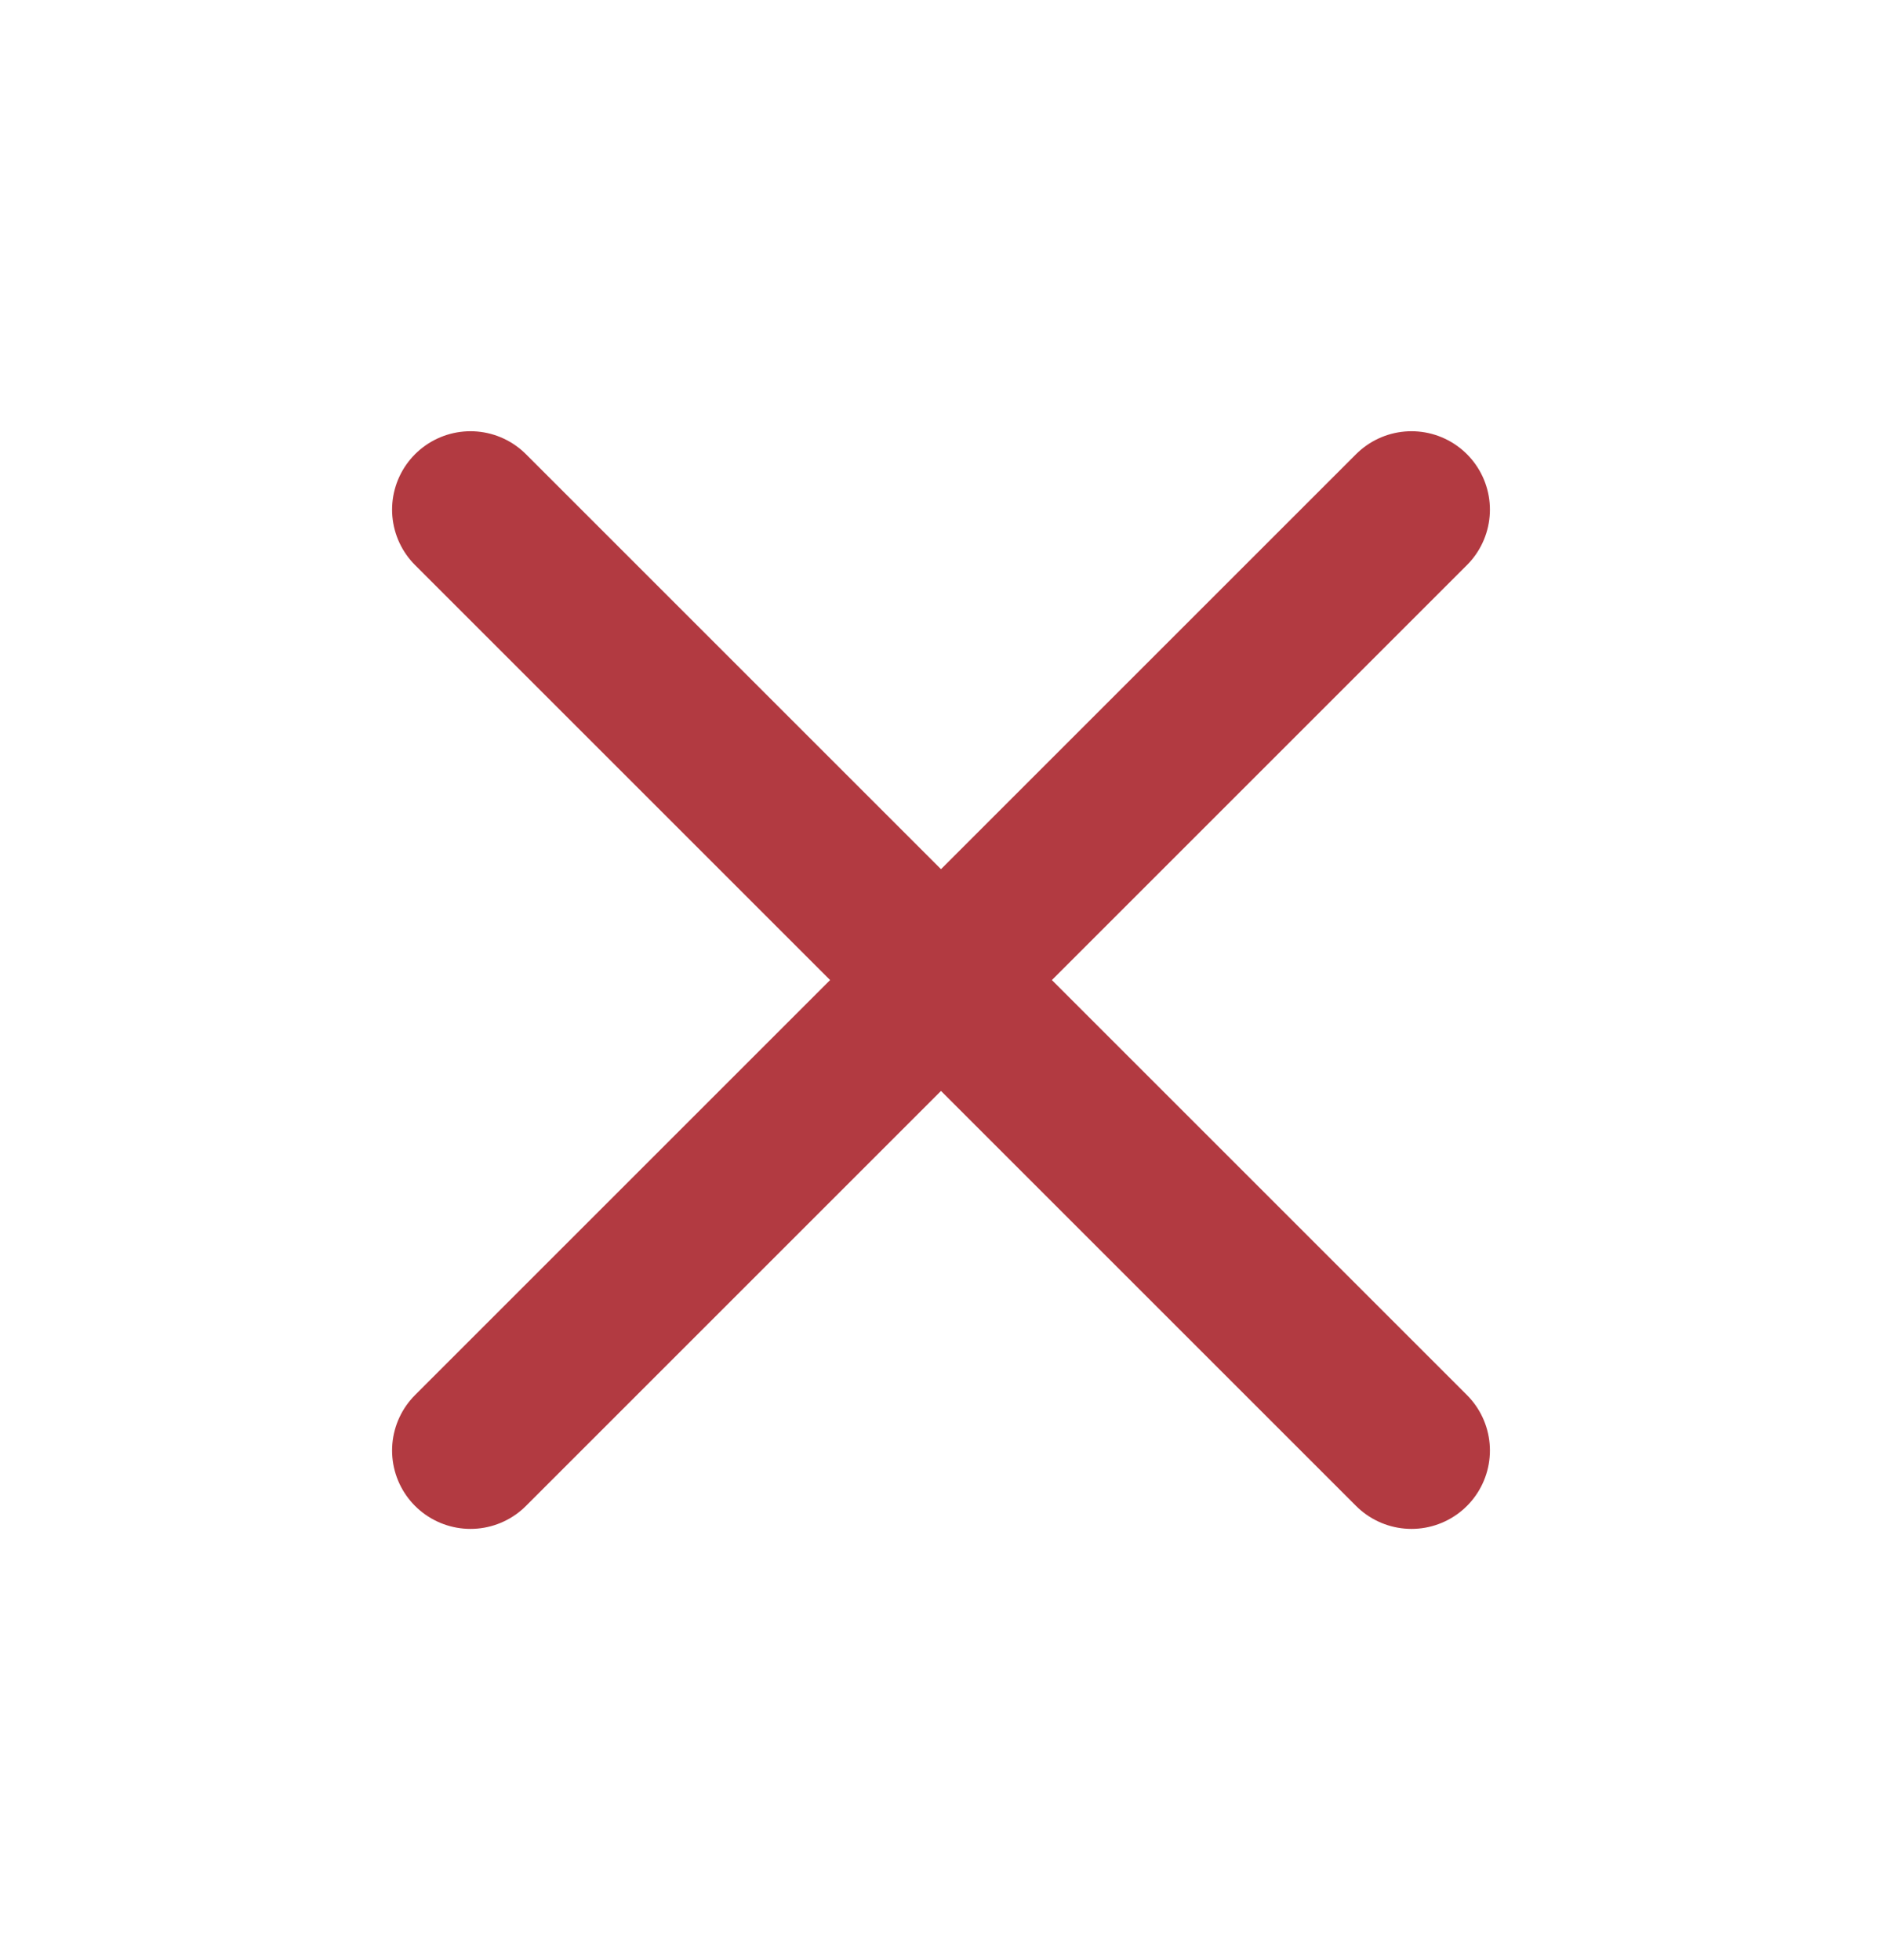 <?xml version="1.0" encoding="UTF-8"?>
<svg xmlns="http://www.w3.org/2000/svg" width="24" height="25" viewBox="0 0 24 25" fill="none">
  <g id="Menu / Close_MD">
    <path id="Vector" d="M18 18.5L12 12.5M12 12.5L6 6.5M12 12.5L18 6.5M12 12.5L6 18.5" stroke="#B23A41" stroke-width="2" stroke-linecap="round" stroke-linejoin="round"></path>
  </g>
</svg>

